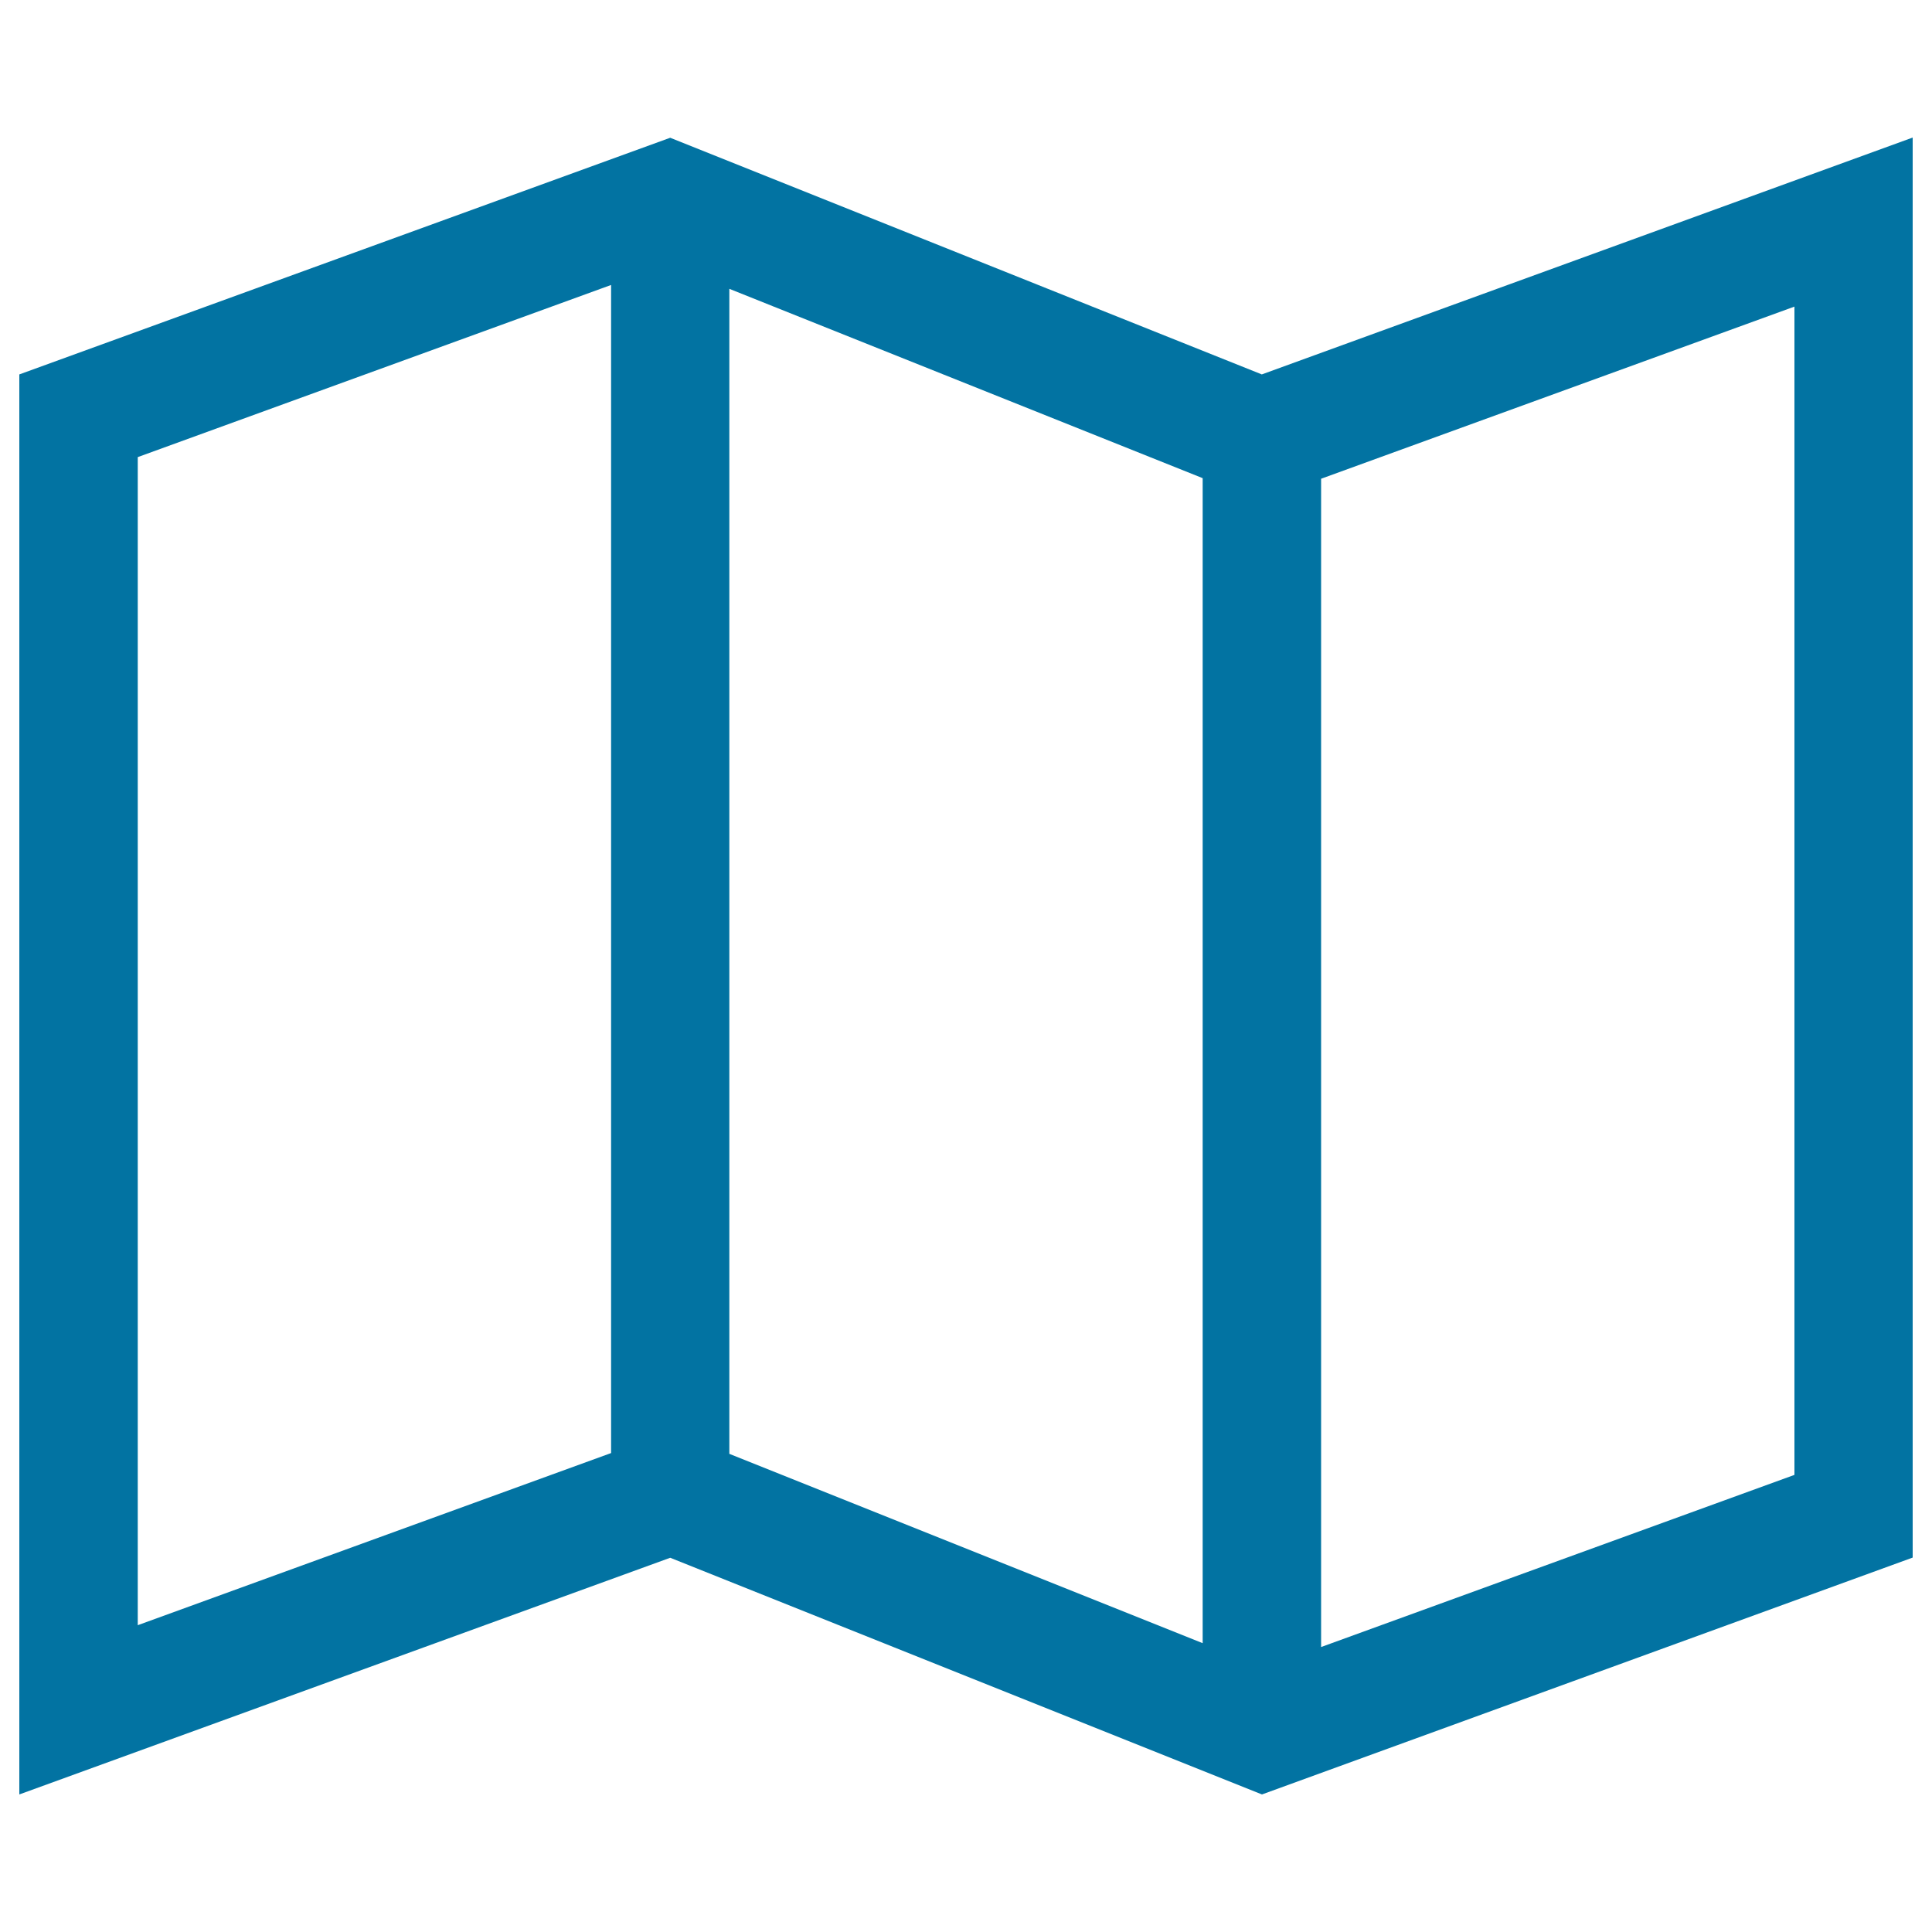 <svg xmlns="http://www.w3.org/2000/svg" viewBox="0 0 1000 1000" style="fill:#0273a2">
<title>Banking Finance Small Knowledge SVG icon</title>
<path d="M653.1,193.8L346.9,71.3L10,193.8v735l336.9-122.5l306.3,122.5L990,806.2v-735L653.1,193.8z M377.5,149.5l245,98v603l-245-98V149.5z M71.3,236.6l245-89.1v604.6l-245,89.1V236.6z M928.8,763.4l-245,89.1V247.8l245-89.1V763.4z"/>
</svg>